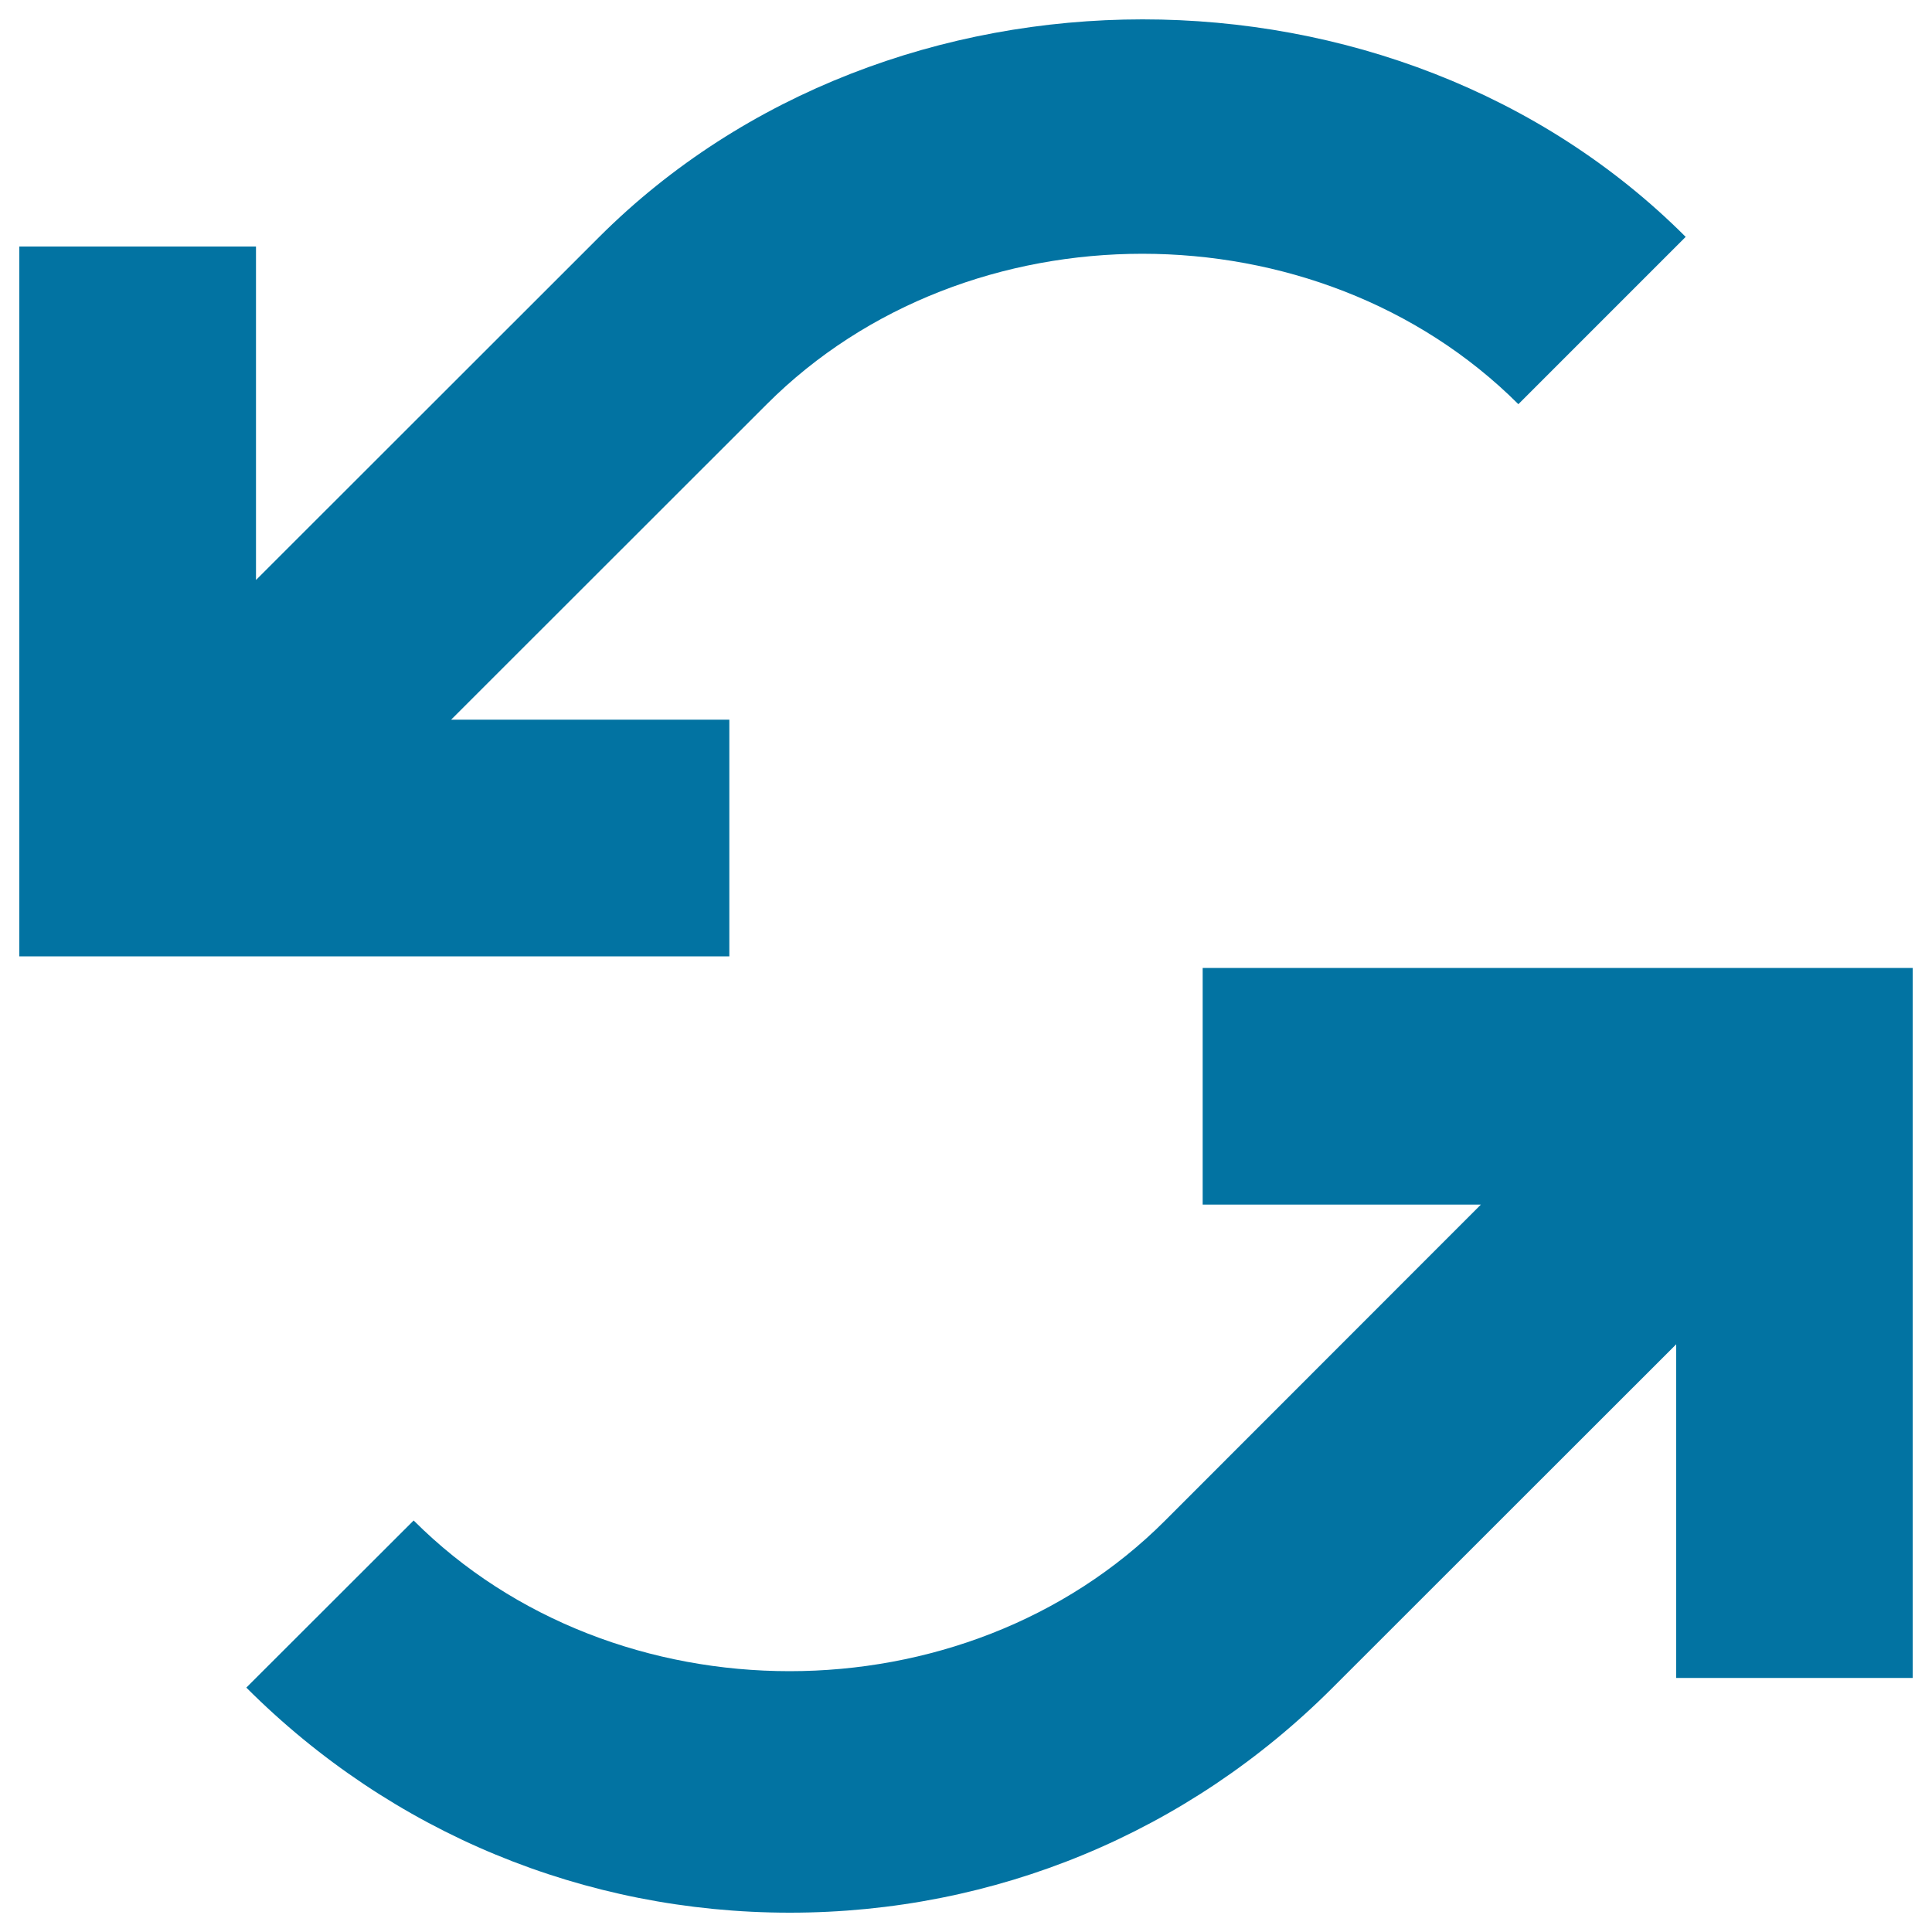 <svg xmlns="http://www.w3.org/2000/svg" viewBox="0 0 1000 1000" style="fill:#0273a2">
<title>Loop SVG icon</title>
<path d="M310.2,122.6L132.5,300.2V127.6H10V495h367.5V372.5l-144,0l163.4-163.3c103.7-103.8,285-103.8,389,0l86.6-86.6C722.4-27.6,460.4-27.4,310.2,122.6z"/><path d="M622.5,501v122.5h144L603.1,787c-103.8,104-285,104-389,0l-86.6,86.5c75.1,75.1,175,116.5,281.3,116.5c106.2,0,206-41.4,281-116.5l177.8-177.7v172.7H990V501H622.5z"/>
</svg>